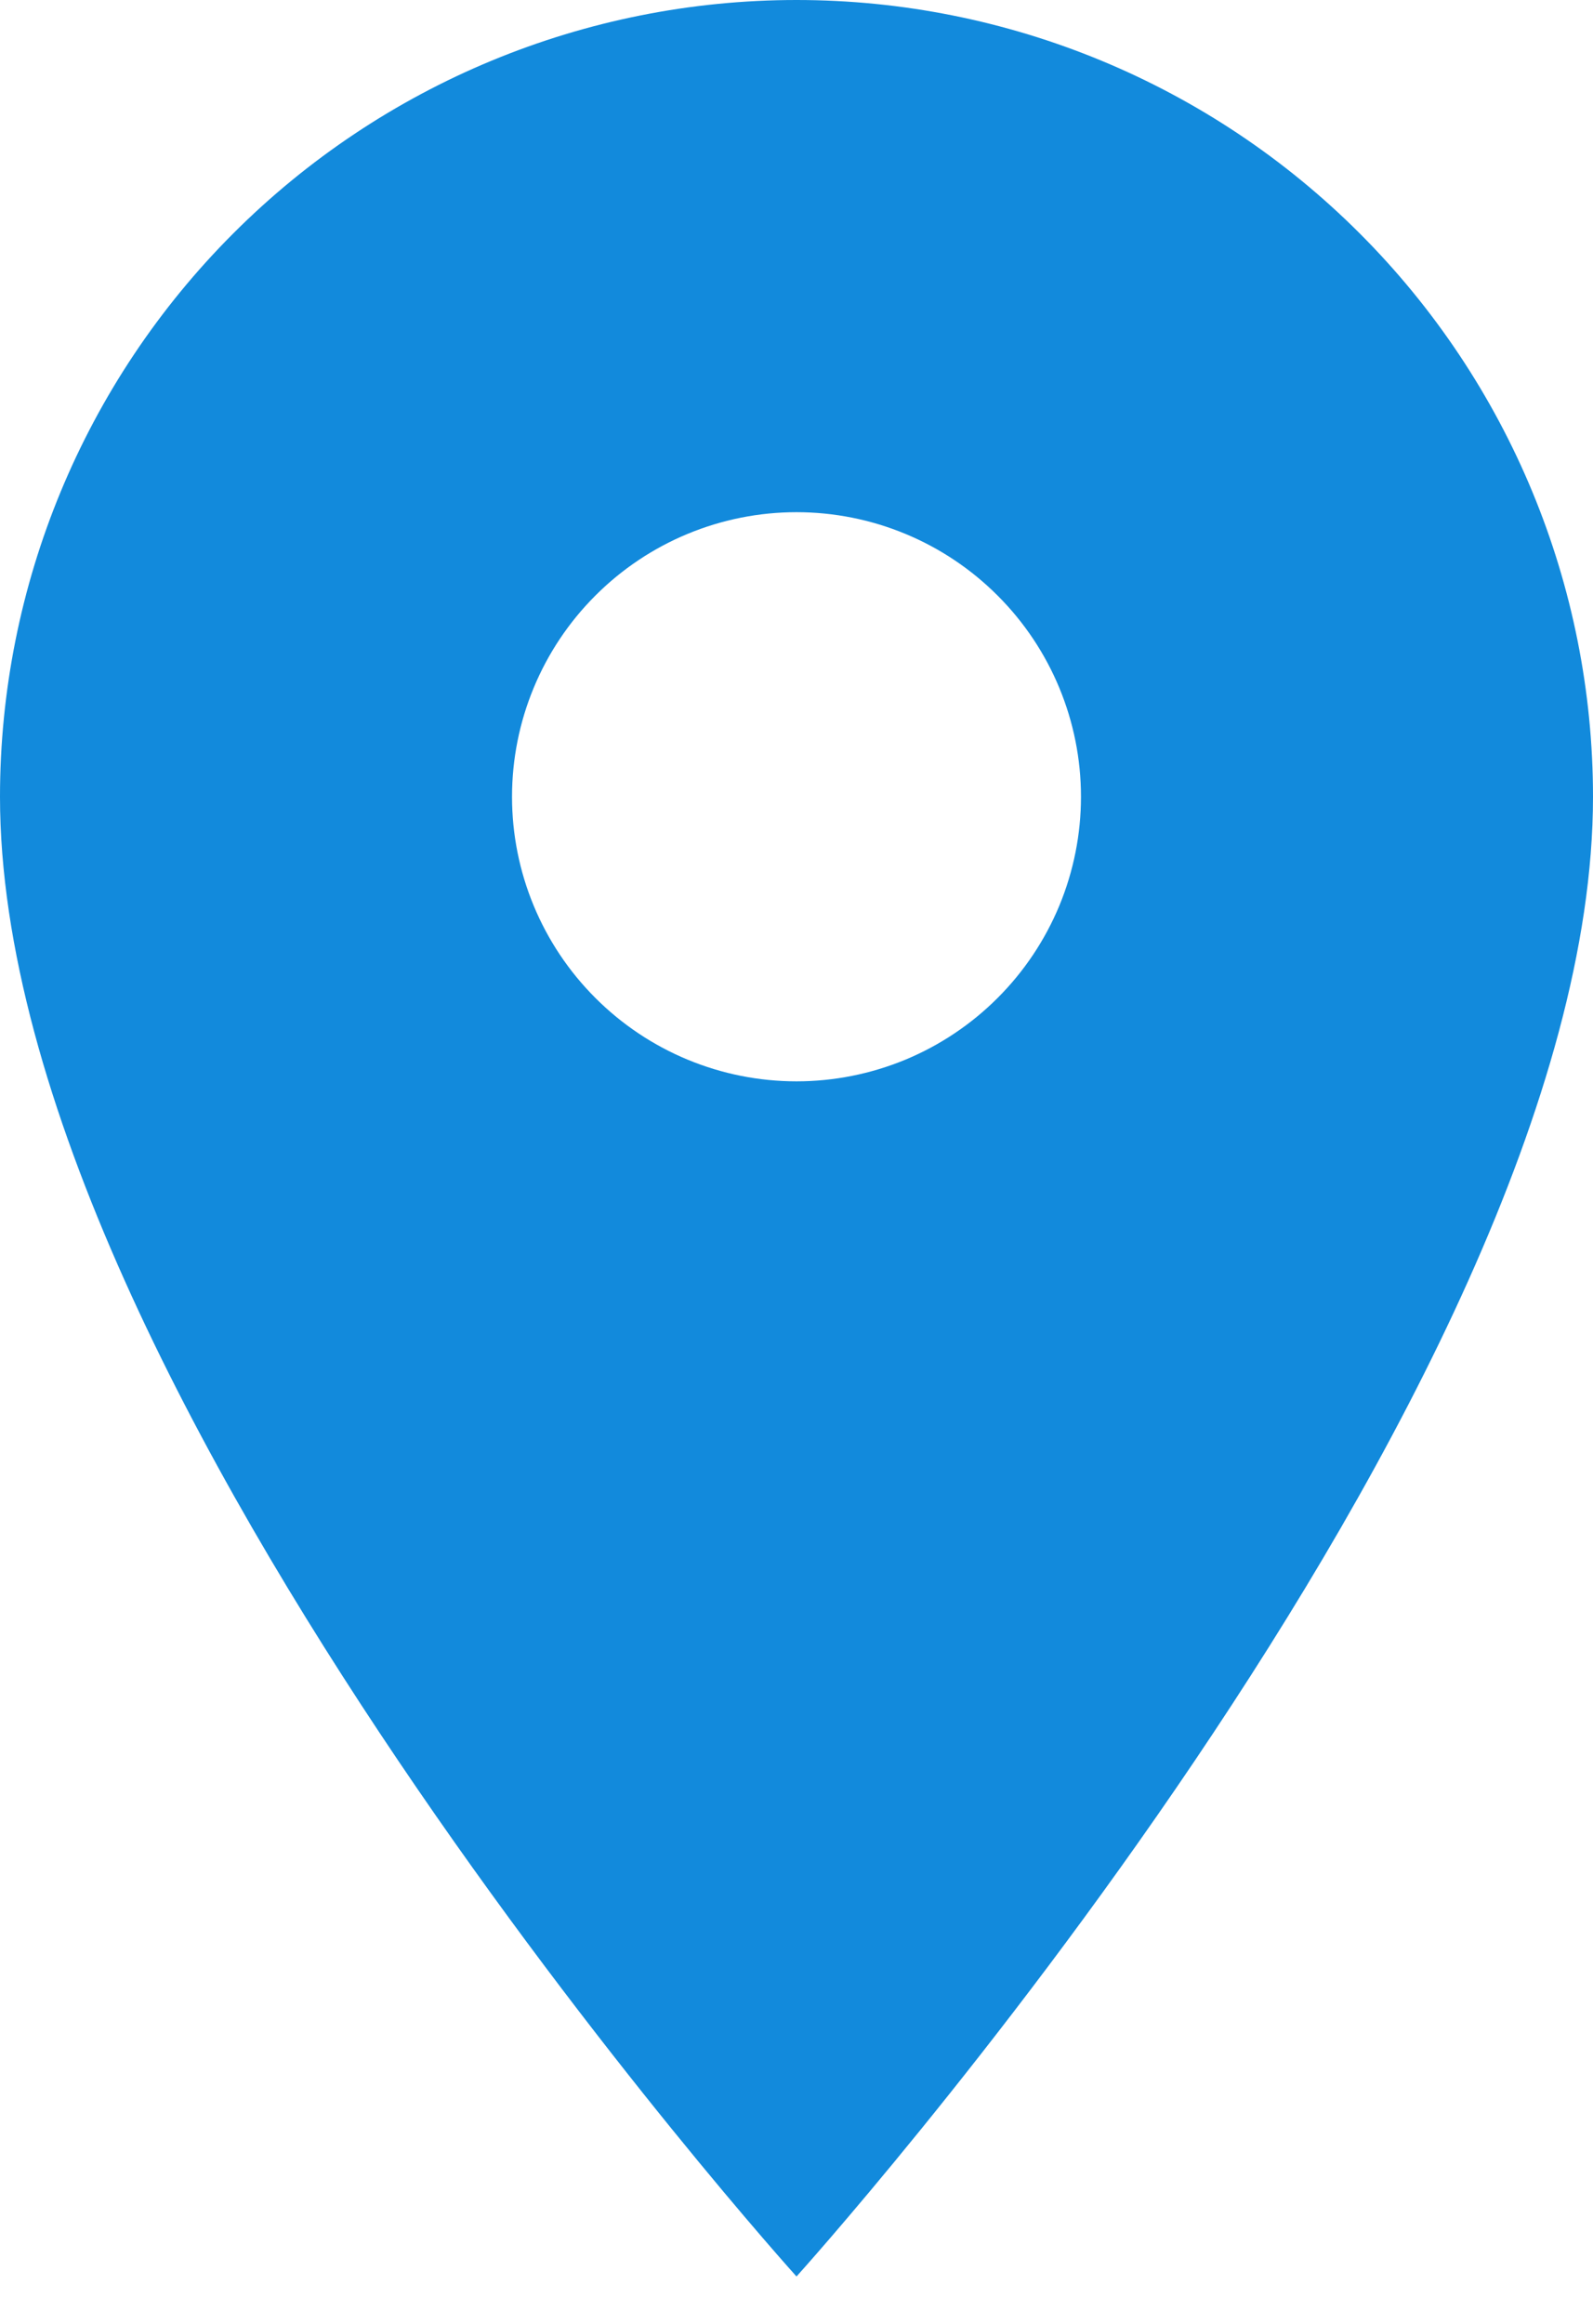 <svg width="24" height="35" viewBox="0 0 24 35" fill="none" xmlns="http://www.w3.org/2000/svg">
<path d="M12 16.286C10.863 16.286 9.773 15.834 8.97 15.03C8.166 14.227 7.714 13.137 7.714 12C7.714 10.863 8.166 9.773 8.97 8.97C9.773 8.166 10.863 7.714 12 7.714C13.137 7.714 14.227 8.166 15.03 8.97C15.834 9.773 16.286 10.863 16.286 12C16.286 12.563 16.175 13.12 15.96 13.64C15.744 14.16 15.428 14.633 15.03 15.03C14.633 15.428 14.16 15.744 13.64 15.96C13.12 16.175 12.563 16.286 12 16.286ZM12 0C8.817 0 5.765 1.264 3.515 3.515C1.264 5.765 0 8.817 0 12C0 21 12 34.286 12 34.286C12 34.286 24 21 24 12C24 8.817 22.736 5.765 20.485 3.515C18.235 1.264 15.183 0 12 0Z" fill="#128ADC"/>
</svg>
